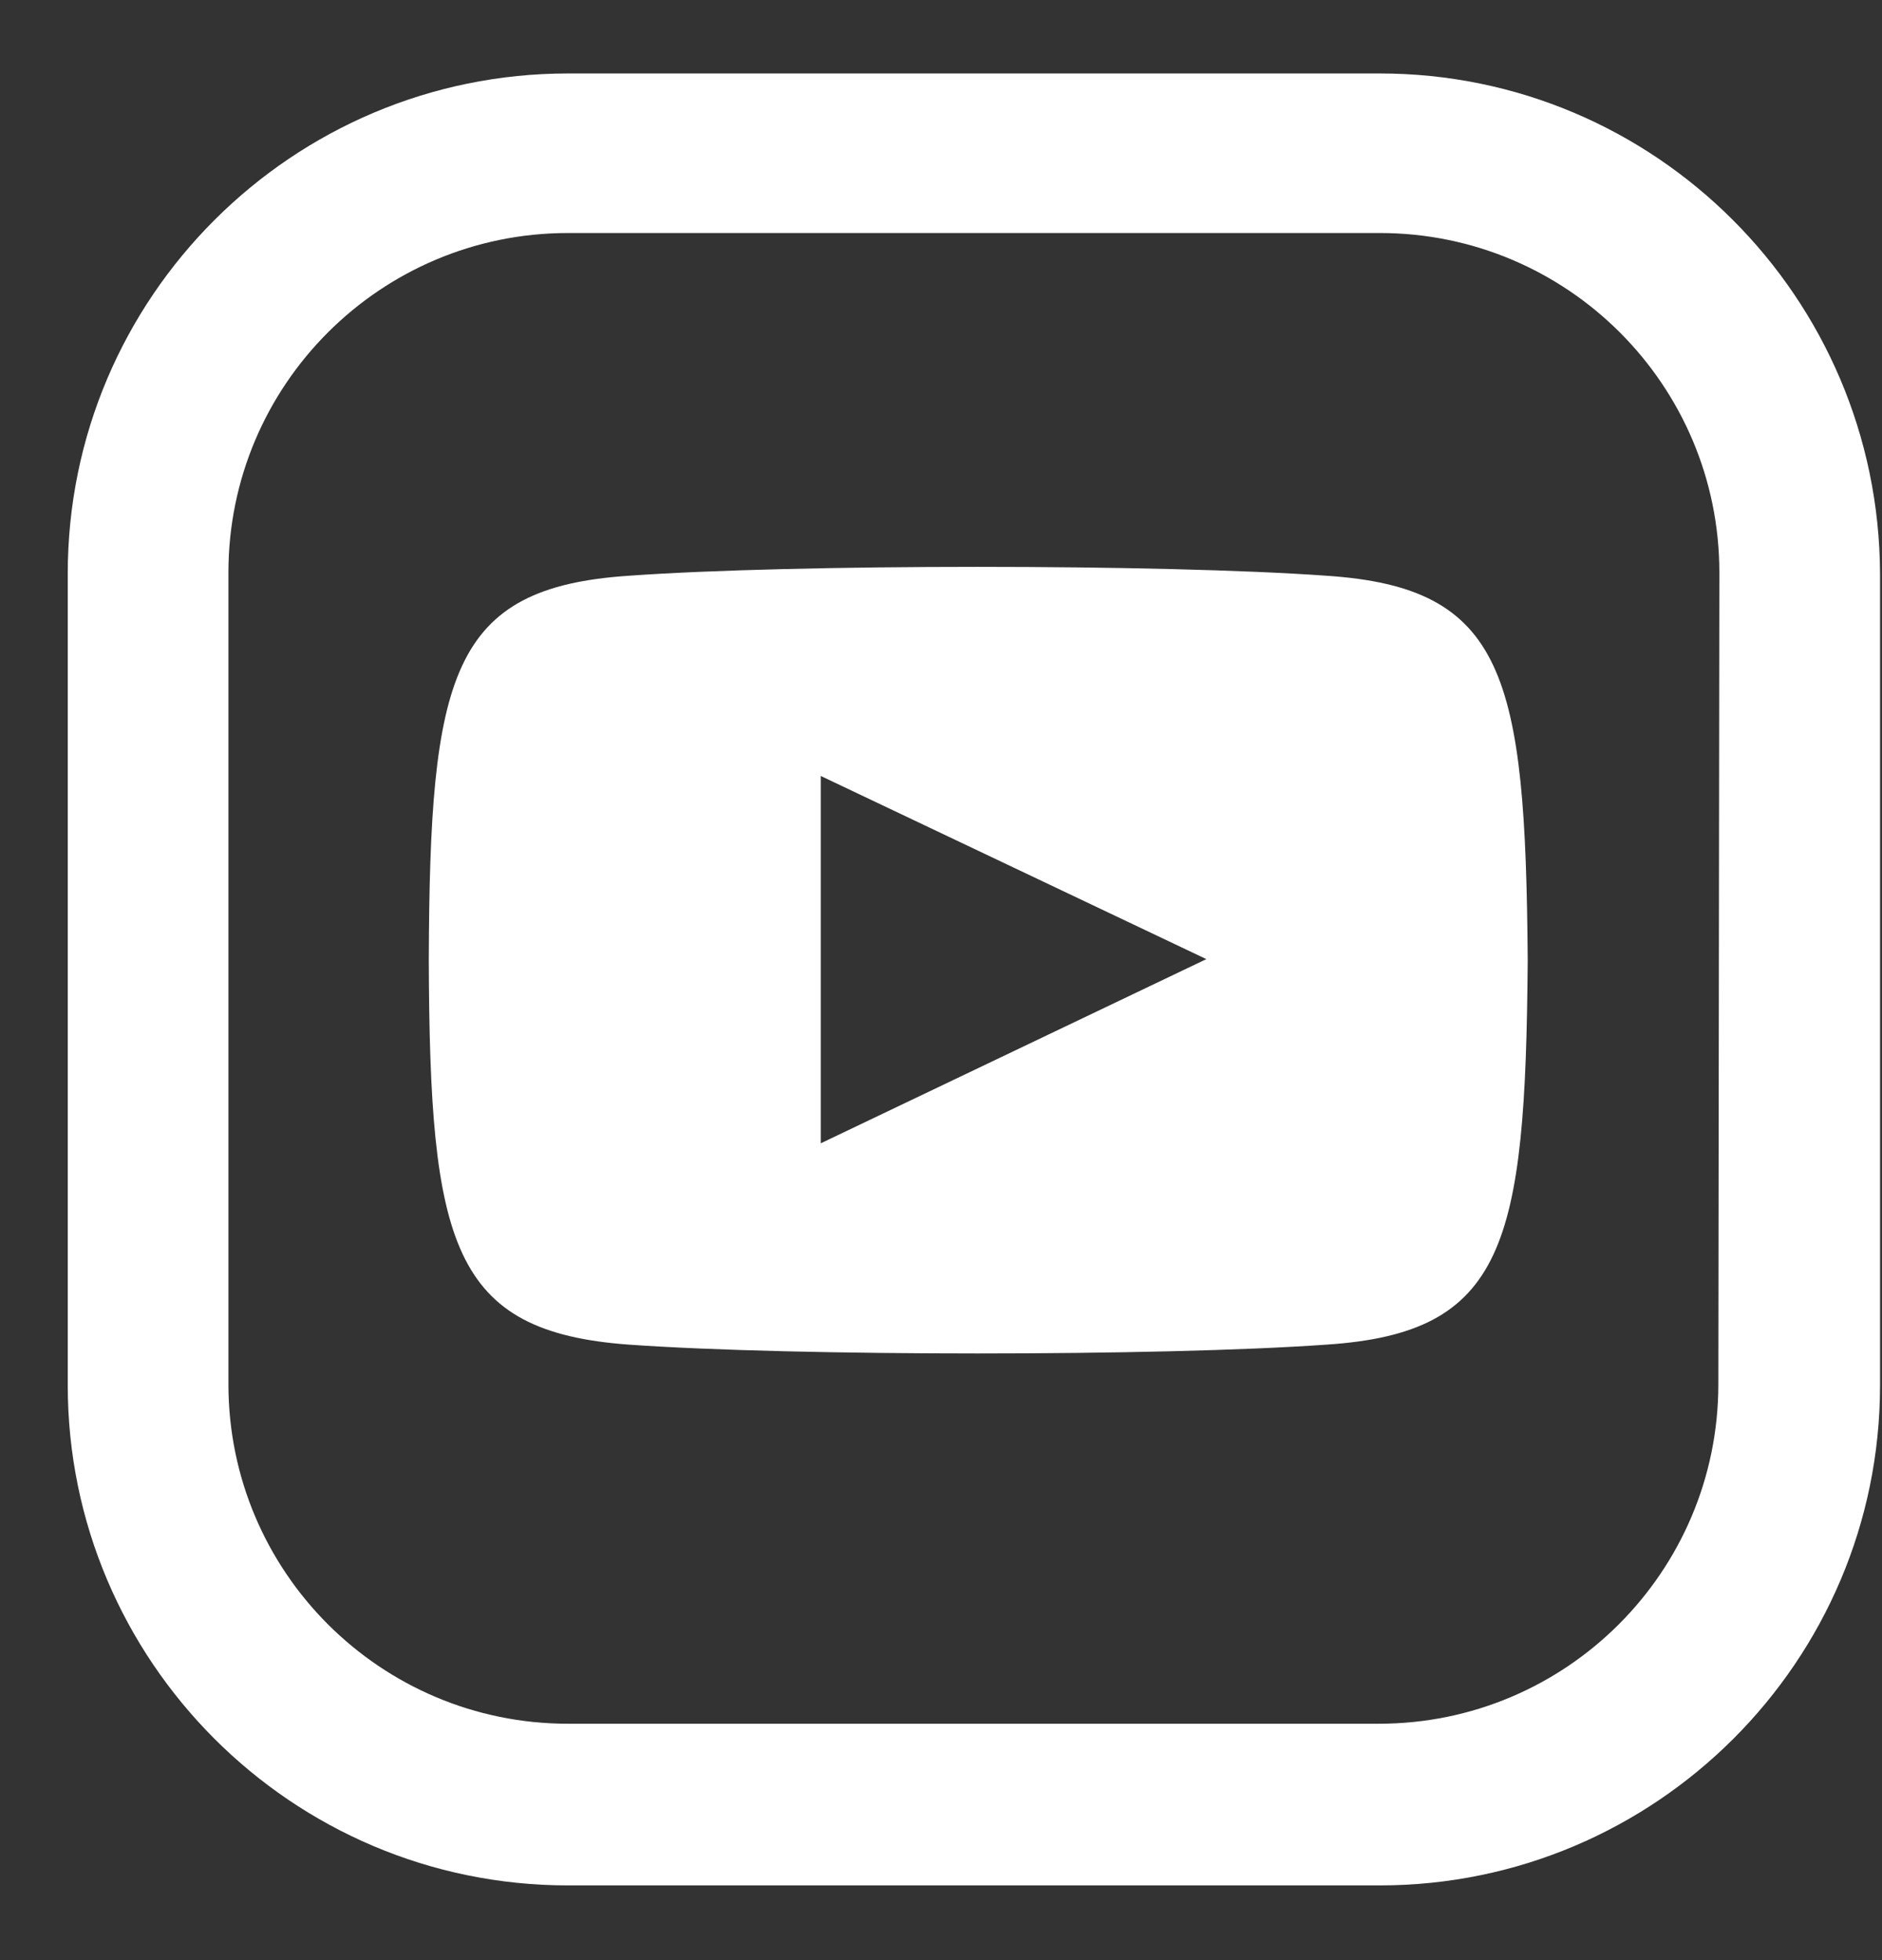 <?xml version="1.0" encoding="UTF-8"?> <svg xmlns="http://www.w3.org/2000/svg" width="24" height="25" viewBox="0 0 24 25" fill="none"><rect x="0" y="0" width="24" height="25" fill="#333333" stroke="none"/> <path d="M17.596 0.937H7.243C3.732 0.937 0.864 3.791 0.864 7.315V17.669C0.864 21.179 3.719 24.047 7.243 24.047H17.596C21.107 24.047 23.975 21.193 23.975 17.669V7.315C23.961 3.791 21.107 0.937 17.596 0.937ZM21.913 17.655C21.913 20.046 19.973 21.985 17.583 21.985H7.243C4.852 21.985 2.913 20.046 2.913 17.655V7.302C2.913 4.911 4.852 2.972 7.243 2.972H17.596C19.987 2.972 21.926 4.911 21.926 7.302L21.913 17.655Z" fill="white"></path> <path d="M16.914 7.343C14.81 7.192 10.125 7.192 8.022 7.343C5.741 7.493 5.481 8.613 5.468 12.246C5.481 15.866 5.754 16.986 8.022 17.15C10.125 17.3 14.81 17.3 16.914 17.15C19.195 17 19.454 15.88 19.482 12.246C19.454 8.613 19.195 7.493 16.914 7.343ZM10.467 14.582V9.897L15.384 12.233L10.467 14.582Z" fill="white"></path> </svg> 